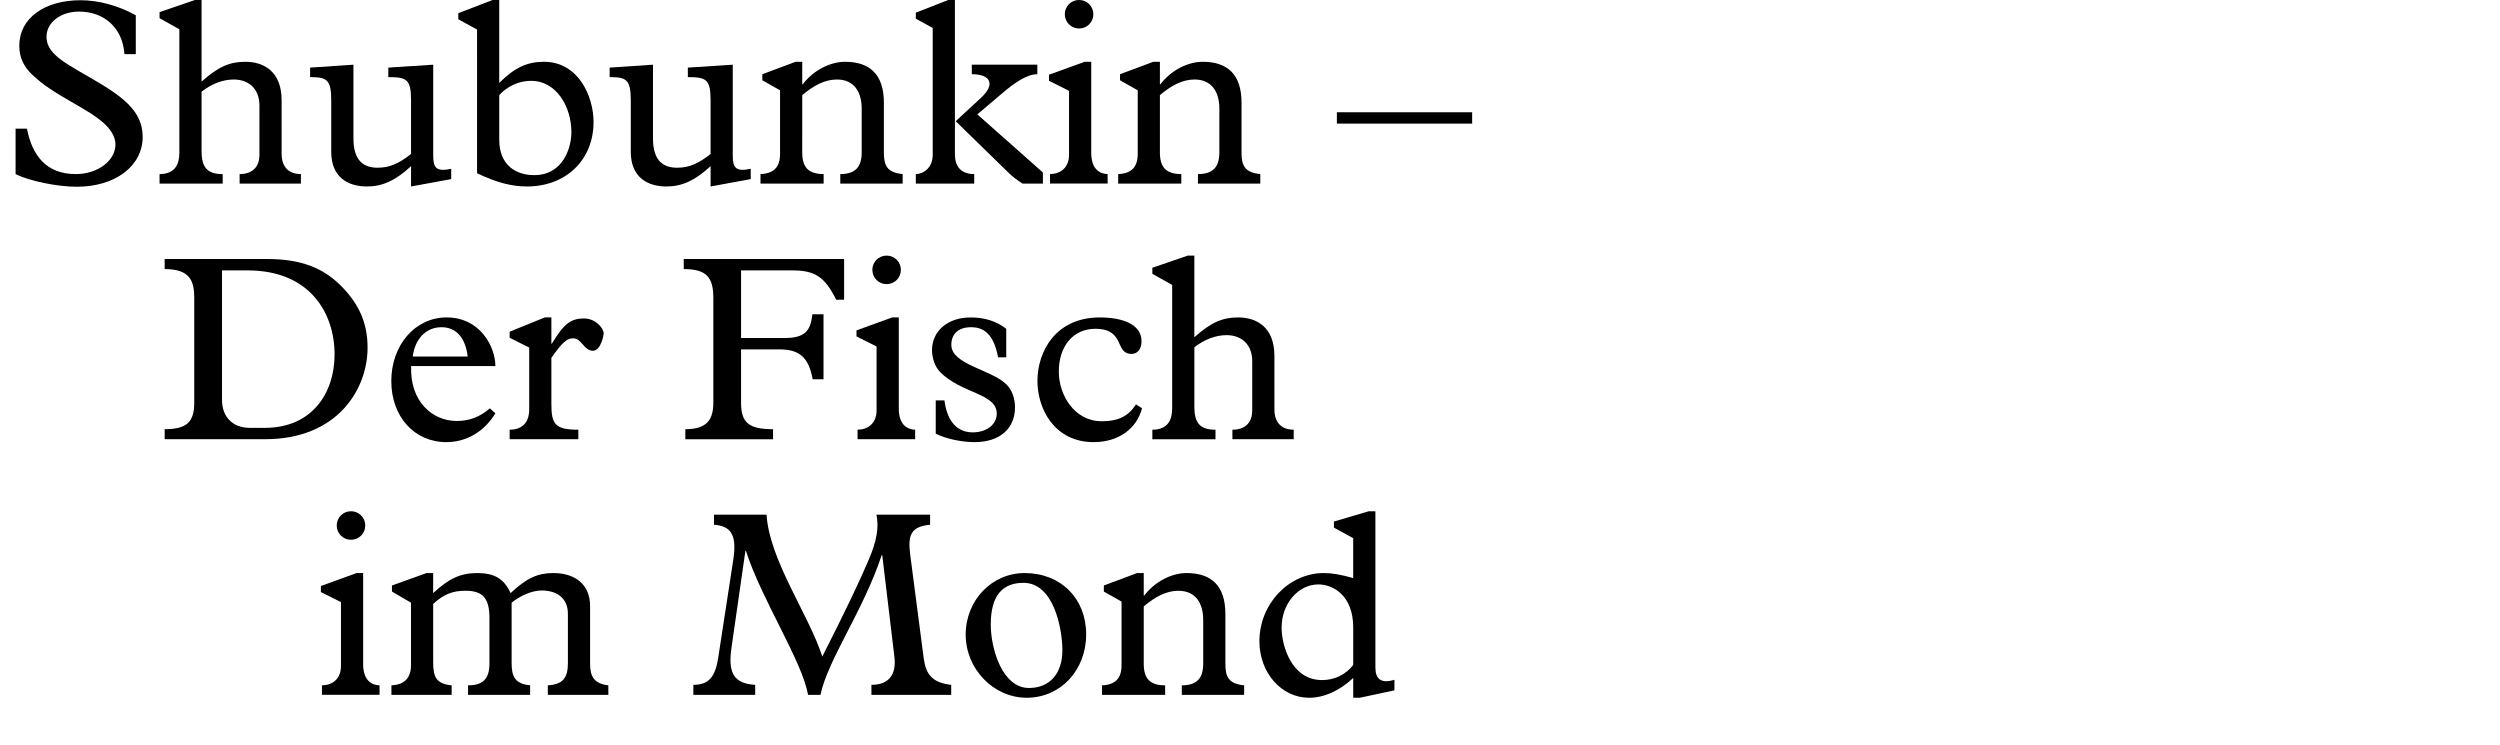 <?xml version="1.0" encoding="utf-8"?>
<!-- Generator: Adobe Illustrator 16.0.4, SVG Export Plug-In . SVG Version: 6.00 Build 0)  -->
<!DOCTYPE svg PUBLIC "-//W3C//DTD SVG 1.1//EN" "http://www.w3.org/Graphics/SVG/1.1/DTD/svg11.dtd">
<svg version="1.1" id="Ebene_1" xmlns="http://www.w3.org/2000/svg" xmlns:xlink="http://www.w3.org/1999/xlink" x="0px" y="0px"
	 width="293.387px" height="87.478px" viewBox="0 0 293.387 87.478" enable-background="new 0 0 293.387 87.478"
	 xml:space="preserve">
<g id="Ebene_4">
	<g>
		<path d="M1.829,15.096h1.333c0.621,3.193,2.295,5.333,5.736,5.333c2.574,0,4.65-1.581,4.65-3.473c0-0.559-0.218-1.364-1.115-2.265
			c-2.017-2.015-6.17-3.44-8.775-6.046C2.791,7.778,2.264,6.755,2.264,5.359c0-3.192,2.914-5.332,7.192-5.332
			c2.077,0,4.435,0.619,6.48,1.768v4.558h-1.334C14.387,3.189,12.154,1.36,9.271,1.36c-2.141,0-3.813,1.271-3.813,2.945
			c0,0.775,0.312,1.427,0.992,2.108c1.645,1.644,6.264,3.473,8.589,5.798c1.116,1.116,1.705,2.325,1.705,3.845
			c0,3.441-3.225,5.86-7.751,5.86c-2.264,0-5.612-0.684-7.163-1.488L1.829,15.096L1.829,15.096z"/>
		<path d="M33.049,18.041c0,1.675,0.961,2.388,2.265,2.388v1.116H28.12v-1.116c1.644,0,2.325-0.992,2.325-2.232v-5.828
			c0-1.893-1.209-3.039-3.008-3.039c-1.303,0-2.637,0.526-3.782,1.427v6.977c0,1.893,0.65,2.697,2.479,2.697v1.116h-7.409V20.43
			c1.829,0,2.324-1.179,2.324-2.479V3.438l-2.324-1.303V1.422l4.153-1.426h0.775v9.58C25.607,7.84,26.94,7.251,28.8,7.251
			c2.232,0,4.248,1.21,4.248,4.496L33.049,18.041L33.049,18.041z"/>
		<path d="M52.951,21.018l-4.713,0.868v-2.388c-1.799,1.675-3.349,2.388-5.178,2.388c-2.295,0-4.188-1.147-4.188-4.062v-6.076
			c0-2.449-0.558-2.697-2.479-2.697V7.934l5.085-0.342v8.651c0,2.355,0.961,3.44,2.821,3.44c1.363,0,2.449-0.435,3.938-1.612v-6.324
			c0-2.449-0.527-2.697-2.667-2.697V7.934l5.271-0.342V18.32c0,1.396,0.403,1.86,2.108,1.488L52.951,21.018L52.951,21.018z"/>
		<path d="M55.986,3.469L53.784,2.26V1.546l4.031-1.55h0.773v9.734c1.8-1.798,3.287-2.479,5.24-2.479
			c4.062,0,5.829,4.062,5.829,7.068c0,4.435-3.225,7.565-7.812,7.565c-1.769,0-3.505-0.434-5.859-1.55V3.469z M58.59,16.398
			c0,3.069,2.048,4.154,4.095,4.154c3.44,0,4.371-3.287,4.371-5.023c0-3.1-1.829-6.046-4.714-6.046c-1.426,0-2.79,0.62-3.752,1.676
			V16.398z"/>
		<path d="M88.104,21.018l-4.713,0.868v-2.388c-1.8,1.675-3.35,2.388-5.18,2.388c-2.294,0-4.186-1.147-4.186-4.062v-6.076
			c0-2.449-0.559-2.697-2.48-2.697V7.934l5.085-0.342v8.651c0,2.355,0.962,3.44,2.821,3.44c1.365,0,2.45-0.435,3.938-1.612v-6.324
			c0-2.449-0.527-2.697-2.667-2.697V7.934l5.271-0.342V18.32c0,1.396,0.402,1.86,2.108,1.488v1.21H88.104z"/>
		<path d="M94.146,17.887c0,1.705,0.683,2.542,2.512,2.542v1.116h-7.41v-1.116c1.55-0.062,2.294-0.806,2.294-2.356V10.6
			l-2.077-1.178V8.709l3.906-1.458h0.775v2.636h0.062c1.271-1.674,3.256-2.636,4.961-2.636c2.883,0,4.559,1.458,4.559,4.806v5.892
			c0,1.551,0.435,2.295,2.201,2.48v1.116h-7.317v-1.116c1.799,0,2.512-0.868,2.512-2.542V12.74c0-1.952-0.898-3.41-2.914-3.41
			c-1.427,0-2.729,0.714-4.062,1.83L94.146,17.887L94.146,17.887z"/>
		<path d="M112.064,18.104c0,1.396,0.682,2.325,2.264,2.325v1.116h-6.853v-1.116c0.837,0,1.983-0.683,1.983-2.264V3.281
			l-1.983-1.085V1.484l3.812-1.487h0.775L112.064,18.104L112.064,18.104z M122.39,20.242v1.303h-2.389
			c-0.713-0.465-1.178-0.808-1.674-1.303l-6.171-6.016l2.946-2.729c1.767-1.612,1.146-2.79-1.056-2.79V7.592h7.689v1.117
			c-1.178,0-2.604,0.93-4.187,2.294l-2.853,2.419L122.39,20.242z"/>
		<path d="M125.456,10.662l-2.355-1.18V8.771l4.186-1.52h0.775v10.696c0,1.705,0.807,2.449,1.922,2.48v1.116h-6.759v-1.116
			c1.179,0,2.231-0.713,2.231-2.264V10.662L125.456,10.662z M126.635-0.004c0.931,0,1.675,0.743,1.675,1.674
			s-0.744,1.675-1.675,1.675s-1.675-0.744-1.675-1.675S125.704-0.004,126.635-0.004z"/>
		<path d="M136.12,17.887c0,1.705,0.684,2.542,2.512,2.542v1.116h-7.409v-1.116c1.55-0.062,2.294-0.806,2.294-2.356V10.6
			l-2.077-1.178V8.709l3.907-1.458h0.773v2.636h0.062c1.271-1.674,3.255-2.636,4.961-2.636c2.884,0,4.558,1.458,4.558,4.806v5.892
			c0,1.551,0.434,2.295,2.201,2.48v1.116h-7.317v-1.116c1.799,0,2.513-0.868,2.513-2.542V12.74c0-1.952-0.899-3.41-2.915-3.41
			c-1.427,0-2.729,0.714-4.062,1.83V17.887z"/>
		<path d="M172.764,13.174v1.333h-15.875v-1.333H172.764z"/>
		<path d="M22.797,34.926c0-2.016-0.558-3.349-3.473-3.349v-1.18h12.03c3.938,0,6.542,1.023,8.65,3.132
			c2.355,2.356,3.132,4.684,3.132,7.286c0,4.838-3.505,10.729-12.03,10.729H19.324v-1.178c2.574,0,3.473-0.808,3.473-3.133V34.926z
			 M26.053,46.925c0,1.984,1.239,3.287,3.256,3.287h1.768c5.55,0,8.187-4.093,8.187-8.62c0-4.837-2.885-9.859-10.201-9.859h-3.008
			L26.053,46.925L26.053,46.925z"/>
		<path d="M48.248,42.956c-0.155,4.154,2.48,6.448,5.364,6.448c1.457,0,2.697-0.465,3.876-1.487l0.65,0.589
			c-1.333,2.171-3.41,3.38-5.768,3.38c-3.752,0-6.449-3.007-6.449-7.162c0-4.248,2.821-7.473,6.479-7.473
			c4,0,5.736,3.504,5.736,5.705H48.248z M54.883,41.84c-0.248-2.201-1.362-3.441-3.068-3.441c-1.798,0-3.102,1.333-3.38,3.441
			H54.883z"/>
		<path d="M64.709,47.452c0,2.324,0.436,2.977,3.163,2.977v1.116H59.81v-1.116c1.239,0,2.295-0.62,2.295-2.388v-7.255l-2.295-1.147
			v-0.713l4.124-1.675h0.773v3.068h0.062c1.396-2.294,2.17-2.944,3.783-2.944c1.362,0,2.294,1.146,2.294,1.768
			c0,0.155-0.311,2.017-1.271,2.017c-1.054,0-1.302-1.457-2.325-1.457c-0.744,0-1.303,0.525-2.543,2.294L64.709,47.452
			L64.709,47.452z"/>
		<path d="M96.642,44.507h-1.271c-0.466-2.543-1.52-3.504-3.907-3.504h-4.496v6.263c0,2.357,0.932,3.103,3.753,3.103v1.178H80.426
			v-1.178c2.544,0,3.287-1.117,3.287-3.133V34.957c0-2.389-0.774-3.38-3.473-3.38v-1.18h18.82v4.775H98.13
			c-1.363-2.729-2.511-3.441-5.178-3.441h-5.984v7.938h5.086c2.388,0,3.069-0.808,3.286-2.791h1.303V44.507z"/>
		<path d="M102.87,40.662l-2.355-1.18V38.77l4.186-1.52h0.775v10.696c0,1.705,0.807,2.449,1.922,2.48v1.116h-6.759v-1.116
			c1.179,0,2.231-0.713,2.231-2.264V40.662z M104.049,29.996c0.931,0,1.675,0.743,1.675,1.674s-0.744,1.675-1.675,1.675
			s-1.675-0.744-1.675-1.675S103.118,29.996,104.049,29.996z"/>
		<path d="M118.092,41.934h-0.961c-0.465-2.45-1.457-3.535-3.161-3.535c-1.457,0-2.326,0.744-2.326,2.077
			c0,2.325,4.713,2.884,6.479,4.651c0.651,0.649,0.992,1.643,0.992,2.666c0,2.543-1.829,4.093-4.744,4.093
			c-1.55,0-3.379-0.403-4.558-0.992v-3.906h1.022c0.311,2.418,1.457,3.751,3.317,3.751c1.644,0,2.822-0.93,2.822-2.2
			c0-2.388-4.095-2.325-6.637-4.867c-0.619-0.621-0.961-1.675-0.961-2.574c0-2.264,1.86-3.845,4.526-3.845
			c1.644,0,3.039,0.435,4.186,1.333v3.349H118.092z"/>
		<path d="M134.027,47.917c-0.651,2.45-2.822,3.969-5.675,3.969c-4.62,0-6.604-3.906-6.604-7.193c0-3.316,2.047-7.44,7.318-7.44
			c2.542,0,4.897,0.744,4.897,2.791c0,0.93-0.465,1.487-1.178,1.487c-2.016,0-0.683-2.945-4.248-2.945
			c-2.574,0-4.279,2.016-4.279,5.022c0,2.729,1.8,5.829,5.056,5.829c1.953,0,3.131-0.62,3.999-1.983L134.027,47.917z"/>
		<path d="M149.559,48.041c0,1.675,0.961,2.388,2.263,2.388v1.116h-7.193v-1.116c1.645,0,2.325-0.992,2.325-2.232v-5.828
			c0-1.893-1.209-3.039-3.007-3.039c-1.303,0-2.636,0.526-3.783,1.427v6.977c0,1.893,0.651,2.697,2.48,2.697v1.116h-7.41V50.43
			c1.829,0,2.325-1.179,2.325-2.479V33.438l-2.325-1.303v-0.713l4.155-1.426h0.773v9.58c1.954-1.736,3.287-2.325,5.147-2.325
			c2.231,0,4.248,1.21,4.248,4.496L149.559,48.041L149.559,48.041z"/>
		<path d="M40.014,70.662l-2.357-1.18V68.77l4.188-1.52h0.773v10.696c0,1.705,0.807,2.449,1.923,2.48v1.116h-6.759v-1.116
			c1.178,0,2.232-0.713,2.232-2.264V70.662z M41.191,59.996c0.93,0,1.674,0.743,1.674,1.674s-0.744,1.675-1.674,1.675
			s-1.674-0.744-1.674-1.675C39.518,60.74,40.262,59.996,41.191,59.996z"/>
		<path d="M50.832,77.669c0,1.859,0.403,2.573,2.171,2.76v1.116h-7.068v-1.116c1.426-0.062,2.295-0.775,2.295-2.356v-7.349
			l-2.232-1.302v-0.713l4.062-1.458h0.773v2.355c1.861-1.735,3.226-2.355,5.18-2.355c2.015,0,3.161,0.683,3.905,2.355
			c1.893-1.768,3.163-2.355,5.023-2.355c2.479,0,4.31,1.271,4.31,3.876v6.82c0,1.488,0.527,2.295,2.141,2.48v1.116H64.29v-1.116
			c1.705-0.093,2.356-0.837,2.356-2.573v-5.829c0-1.859-1.333-2.729-3.069-2.729c-1.179,0-2.512,0.62-3.535,1.426v7.069
			c0,1.644,0.403,2.448,2.171,2.636v1.116h-7.285v-1.116c1.767,0,2.511-0.775,2.511-2.573v-5.333c0-2.295-0.774-3.193-2.79-3.193
			c-1.551,0-2.574,0.402-3.814,1.551v6.79H50.832z"/>
		<path d="M108.404,77.266c0.248,1.799,0.93,2.854,3.225,3.103v1.178h-9.363v-1.178c2.107,0,2.944-1.271,2.696-3.287l-1.426-11.938
			h-0.062c-2.17,6.543-6.294,12.217-7.193,16.402h-1.457c-0.651-3.906-5.457-11.193-7.286-16.898h-0.062l-1.612,11.226
			c-0.496,3.192,0.311,4.341,2.76,4.496v1.178h-7.255v-1.178c1.829,0,2.573-0.963,2.914-3.163l1.768-11.503
			c0.402-2.667-0.062-3.97-2.264-4.124v-1.18h6.17c0.342,5.364,4.961,11.722,6.543,16.65c2.697-5.302,4.435-8.961,5.457-11.379
			c0.931-2.201,1.209-3.752,0.898-5.271h6.295v1.18c-2.388,0.217-2.605,1.363-2.326,3.564L108.404,77.266z"/>
		<path d="M120.242,67.251c4.248,0,7.225,2.977,7.225,7.192c0,4.217-3.008,7.441-6.977,7.441c-3.906,0-7.162-3.38-7.162-7.41
			S116.397,67.251,120.242,67.251z M120.77,80.738c2.418,0,3.905-1.704,3.905-4.401c0-2.666-1.054-7.938-4.558-7.938
			c-2.325,0-3.845,1.304-3.845,4.898C116.273,76.057,117.576,80.738,120.77,80.738z"/>
		<path d="M134.223,77.887c0,1.705,0.682,2.542,2.512,2.542v1.116h-7.411v-1.116c1.551-0.062,2.295-0.806,2.295-2.356V70.6
			l-2.077-1.178v-0.713l3.906-1.458h0.775v2.636h0.062c1.271-1.674,3.256-2.636,4.961-2.636c2.884,0,4.559,1.458,4.559,4.806v5.892
			c0,1.551,0.435,2.295,2.201,2.48v1.116h-7.316v-1.116c1.798,0,2.512-0.868,2.512-2.542V72.74c0-1.952-0.899-3.41-2.915-3.41
			c-1.427,0-2.729,0.714-4.062,1.83L134.223,77.887L134.223,77.887z"/>
		<path d="M158.807,63.158l-2.265-1.24v-0.713l4.095-1.209h0.773v18.354c0,1.364,0.684,1.892,2.232,1.426v1.24l-4.062,0.868h-0.774
			V79.56c-1.612,1.521-3.441,2.325-5.179,2.325c-3.256,0-5.829-2.945-5.829-6.635c0-4.372,3.441-8,7.565-8
			c0.961,0,2.016,0.187,3.441,0.589v-4.681H158.807z M158.807,73.639c0-3.783-2.388-5.055-4.094-5.055
			c-2.355,0-4.31,2.264-4.31,5.055c0,2.17,1.178,6.17,4.744,6.17c1.457,0,2.76-0.62,3.658-1.768L158.807,73.639L158.807,73.639z"/>
	</g>
</g>
<g id="Ebene_3">
</g>
</svg>

